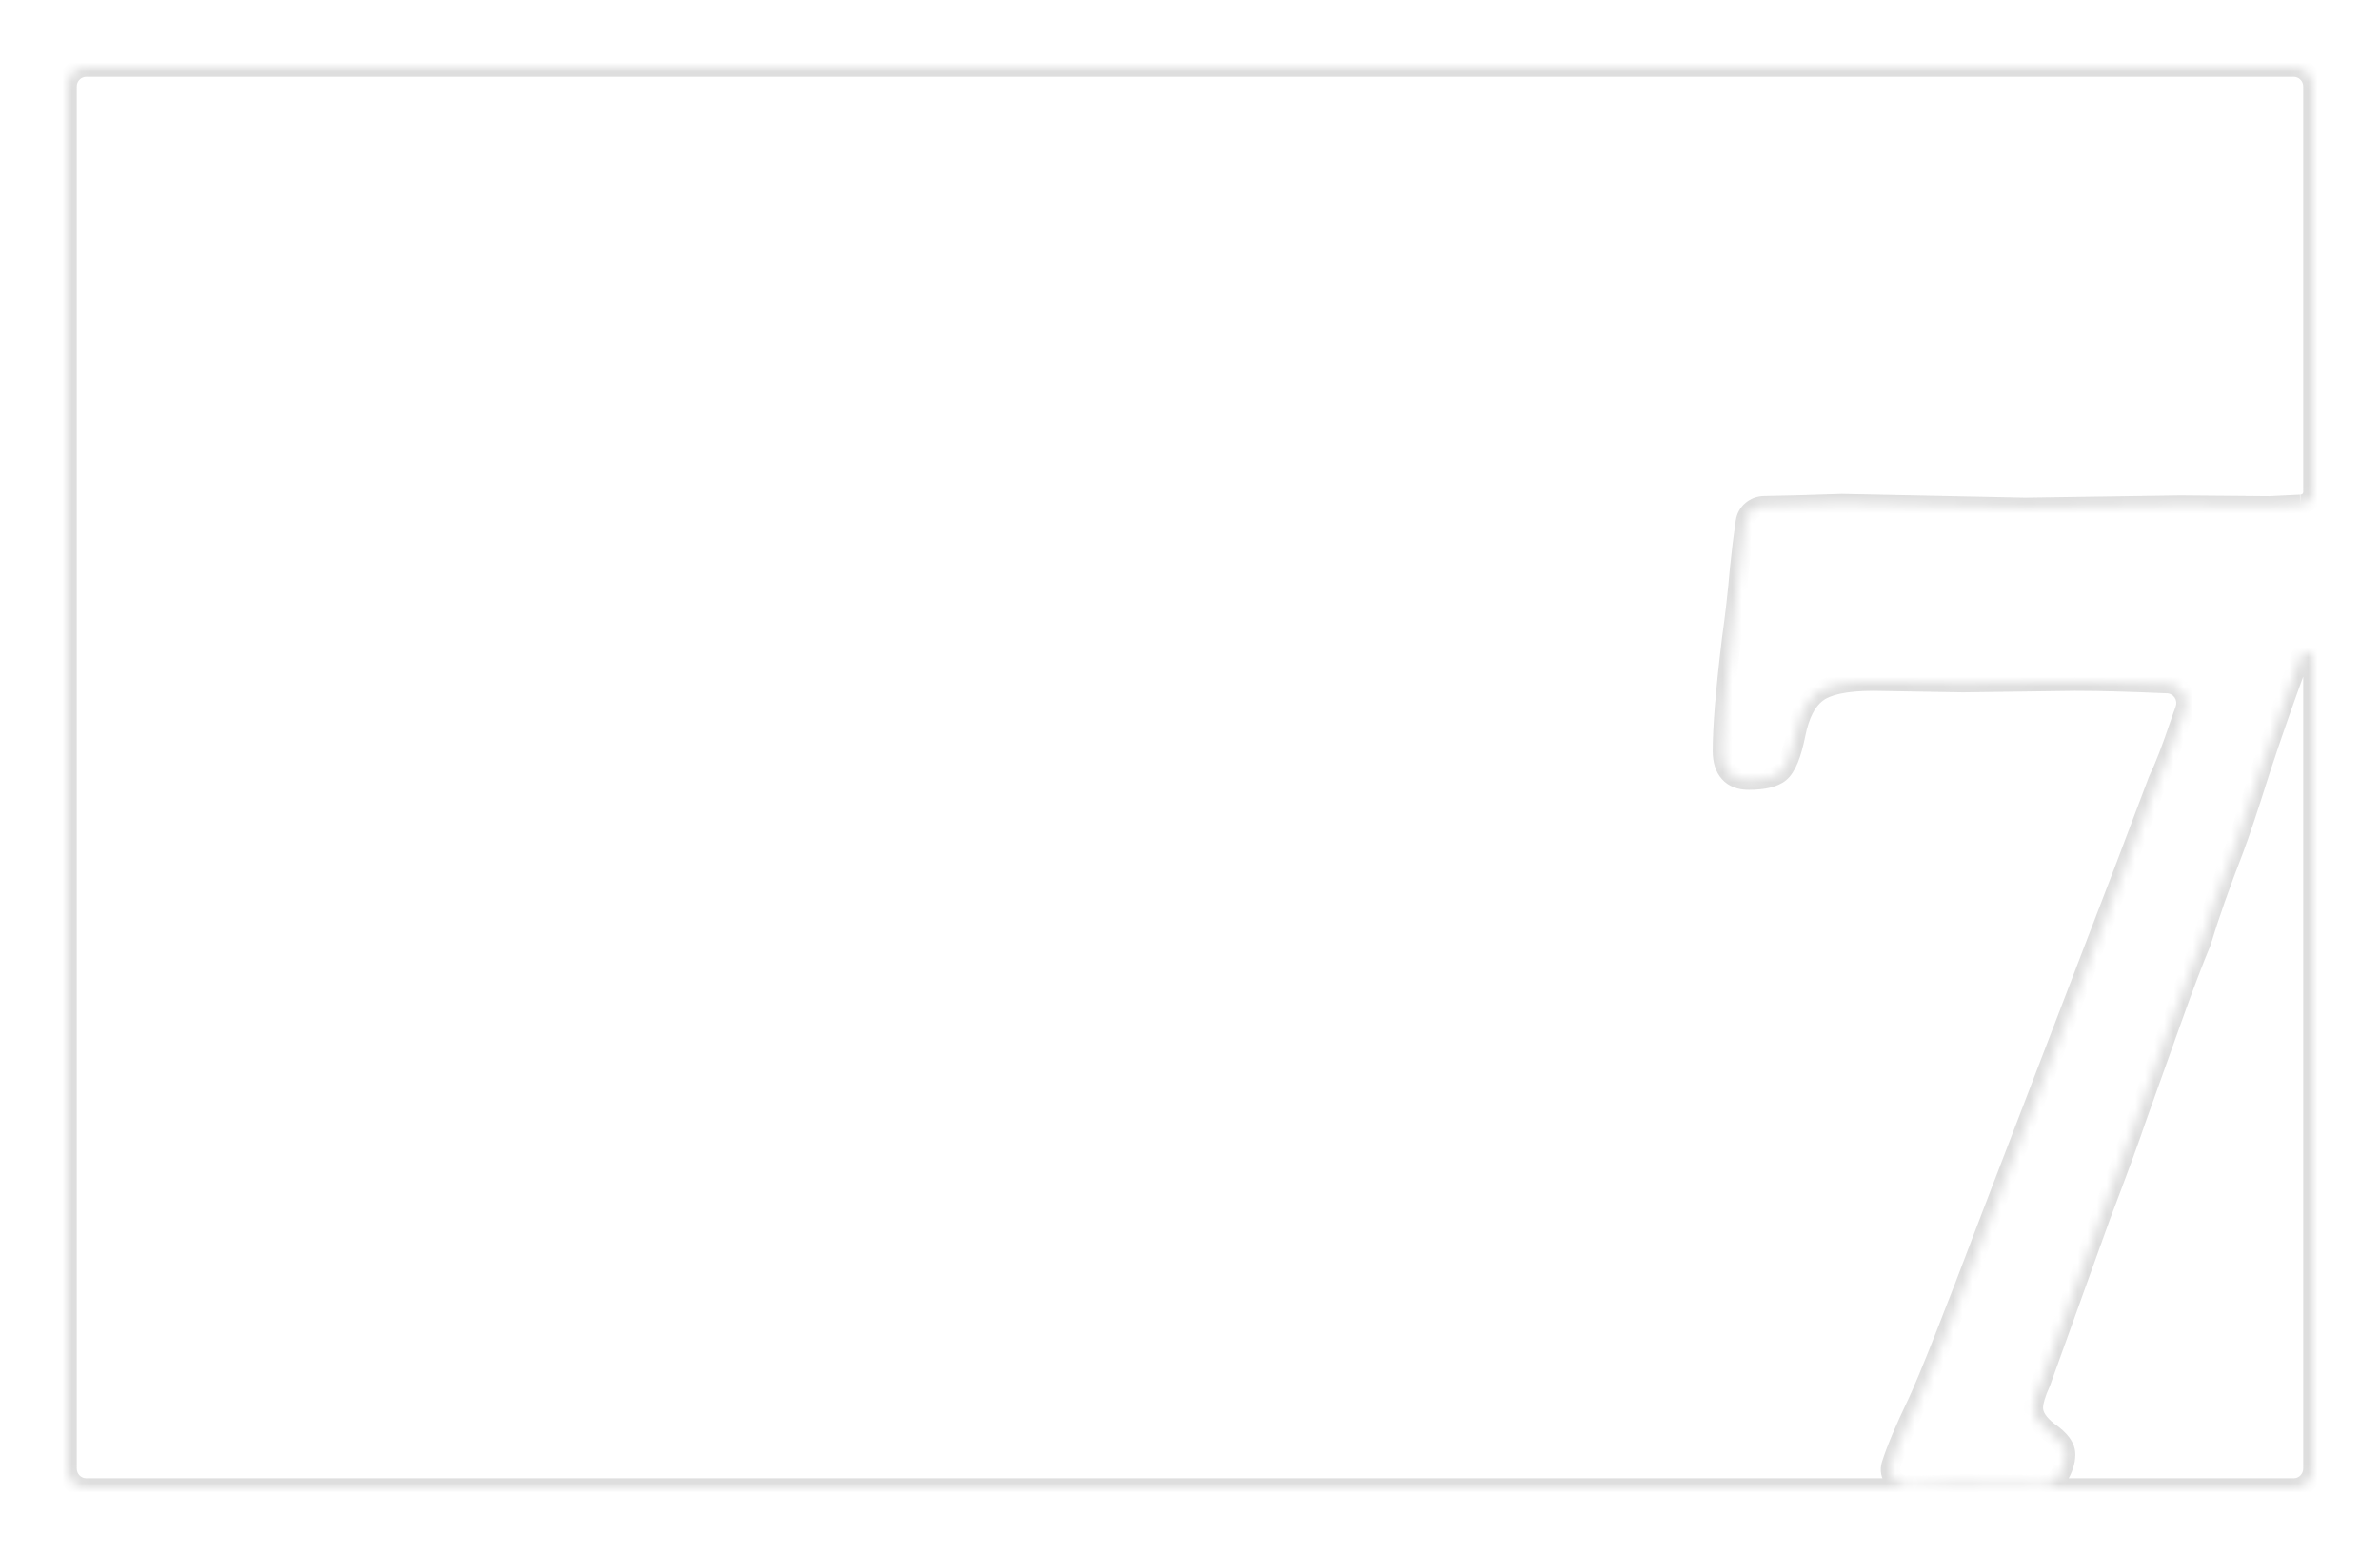 <?xml version="1.0" encoding="UTF-8"?> <svg xmlns="http://www.w3.org/2000/svg" width="248" height="162" viewBox="0 0 248 162" fill="none"> <g filter="url(#filter0_d_127_39)"> <mask id="path-1-inside-1_127_39" fill="white"> <path fill-rule="evenodd" clip-rule="evenodd" d="M238 5C238 3.895 237.105 3 236 3H6C4.895 3 4 3.895 4 5V149C4 150.105 4.895 151 6 151H236C237.105 151 238 150.105 238 149V64.615C238 63.89 236.955 63.71 236.703 64.391C235.193 68.453 233.812 72.385 232.562 76.188C231.365 79.99 230.453 82.724 229.828 84.391C228.37 88.141 227.224 91.396 226.391 94.156C225.505 96.292 224.516 98.896 223.422 101.969L219.594 112.672C218.969 114.547 217.745 117.88 215.922 122.672L209.672 140.016C209.151 141.161 208.891 142.047 208.891 142.672C208.891 143.505 209.438 144.339 210.531 145.172C211.677 145.953 212.25 146.734 212.25 147.516C212.25 148.269 211.993 149.053 211.48 149.867C211.158 150.377 210.571 150.641 209.968 150.641H208.891L203.183 150.565C203.082 150.563 202.981 150.553 202.88 150.545C202.474 150.511 201.612 150.517 200.297 150.562C198.786 150.667 197.589 150.719 196.703 150.719C196.43 150.719 196.098 150.715 195.707 150.706C194.553 150.681 193.711 149.67 194.064 148.571C194.578 146.971 195.484 144.822 196.781 142.125C197.927 139.677 200.453 133.297 204.359 122.984L218.344 86.578L221.859 77.281C222.536 75.875 223.292 73.922 224.125 71.422C224.248 71.053 224.424 70.555 224.651 69.93C225.116 68.656 224.224 67.288 222.869 67.228C219.003 67.055 215.775 66.969 213.188 66.969L201.547 67.125L192.25 66.969C189.333 66.969 187.354 67.385 186.312 68.219C185.271 69 184.542 70.432 184.125 72.516C183.708 74.599 183.161 75.927 182.484 76.5C181.859 77.021 180.766 77.281 179.203 77.281C178.318 77.281 177.641 77.021 177.172 76.5C176.703 75.979 176.469 75.224 176.469 74.234C176.469 71.734 176.781 67.906 177.406 62.75C177.771 60.146 178.057 57.62 178.266 55.172C178.451 53.394 178.649 51.788 178.861 50.353C179.003 49.389 179.836 48.688 180.81 48.674C182.823 48.646 185.517 48.572 188.891 48.453L208.031 48.844L224.203 48.609L233.5 48.688L236.703 48.531C237.408 48.531 238 47.98 238 47.275V5Z"></path> </mask> <path fill-rule="evenodd" clip-rule="evenodd" d="M238 5C238 3.895 237.105 3 236 3H6C4.895 3 4 3.895 4 5V149C4 150.105 4.895 151 6 151H236C237.105 151 238 150.105 238 149V64.615C238 63.89 236.955 63.71 236.703 64.391C235.193 68.453 233.812 72.385 232.562 76.188C231.365 79.99 230.453 82.724 229.828 84.391C228.37 88.141 227.224 91.396 226.391 94.156C225.505 96.292 224.516 98.896 223.422 101.969L219.594 112.672C218.969 114.547 217.745 117.88 215.922 122.672L209.672 140.016C209.151 141.161 208.891 142.047 208.891 142.672C208.891 143.505 209.438 144.339 210.531 145.172C211.677 145.953 212.25 146.734 212.25 147.516C212.25 148.269 211.993 149.053 211.48 149.867C211.158 150.377 210.571 150.641 209.968 150.641H208.891L203.183 150.565C203.082 150.563 202.981 150.553 202.88 150.545C202.474 150.511 201.612 150.517 200.297 150.562C198.786 150.667 197.589 150.719 196.703 150.719C196.43 150.719 196.098 150.715 195.707 150.706C194.553 150.681 193.711 149.67 194.064 148.571C194.578 146.971 195.484 144.822 196.781 142.125C197.927 139.677 200.453 133.297 204.359 122.984L218.344 86.578L221.859 77.281C222.536 75.875 223.292 73.922 224.125 71.422C224.248 71.053 224.424 70.555 224.651 69.93C225.116 68.656 224.224 67.288 222.869 67.228C219.003 67.055 215.775 66.969 213.188 66.969L201.547 67.125L192.25 66.969C189.333 66.969 187.354 67.385 186.312 68.219C185.271 69 184.542 70.432 184.125 72.516C183.708 74.599 183.161 75.927 182.484 76.5C181.859 77.021 180.766 77.281 179.203 77.281C178.318 77.281 177.641 77.021 177.172 76.5C176.703 75.979 176.469 75.224 176.469 74.234C176.469 71.734 176.781 67.906 177.406 62.75C177.771 60.146 178.057 57.62 178.266 55.172C178.451 53.394 178.649 51.788 178.861 50.353C179.003 49.389 179.836 48.688 180.81 48.674C182.823 48.646 185.517 48.572 188.891 48.453L208.031 48.844L224.203 48.609L233.5 48.688L236.703 48.531C237.408 48.531 238 47.98 238 47.275V5Z" fill="white"></path> <path d="M232.562 76.188L231.612 75.875L231.609 75.887L232.562 76.188ZM229.828 84.391L230.76 84.753L230.764 84.742L229.828 84.391ZM226.391 94.156L227.314 94.539L227.334 94.493L227.348 94.445L226.391 94.156ZM223.422 101.969L224.363 102.306L224.364 102.304L223.422 101.969ZM219.594 112.672L218.652 112.335L218.648 112.345L218.645 112.356L219.594 112.672ZM215.922 122.672L214.987 122.316L214.984 122.325L214.981 122.333L215.922 122.672ZM209.672 140.016L210.582 140.429L210.599 140.393L210.613 140.355L209.672 140.016ZM210.531 145.172L209.925 145.967L209.946 145.983L209.968 145.998L210.531 145.172ZM208.891 150.641L208.877 151.641H208.891V150.641ZM200.297 150.562L200.262 149.563L200.245 149.564L200.228 149.565L200.297 150.562ZM196.781 142.125L197.682 142.559L197.687 142.549L196.781 142.125ZM204.359 122.984L203.426 122.626L203.424 122.63L204.359 122.984ZM218.344 86.578L219.277 86.937L219.279 86.932L218.344 86.578ZM221.859 77.281L220.958 76.847L220.939 76.887L220.924 76.927L221.859 77.281ZM224.125 71.422L223.176 71.106V71.106L224.125 71.422ZM213.188 66.969V65.969L213.174 65.969L213.188 66.969ZM201.547 67.125L201.53 68.125L201.545 68.125L201.56 68.125L201.547 67.125ZM192.25 66.969L192.267 65.969L192.258 65.969H192.25V66.969ZM186.312 68.219L186.912 69.019L186.925 69.009L186.937 69L186.312 68.219ZM182.484 76.5L183.125 77.268L183.13 77.263L182.484 76.5ZM177.406 62.75L176.416 62.611L176.415 62.62L176.414 62.63L177.406 62.75ZM178.266 55.172L177.271 55.068L177.27 55.078L177.269 55.087L178.266 55.172ZM188.891 48.453L188.911 47.453L188.883 47.453L188.855 47.454L188.891 48.453ZM208.031 48.844L208.011 49.843L208.028 49.844L208.046 49.844L208.031 48.844ZM224.203 48.609L224.212 47.609L224.2 47.609L224.189 47.609L224.203 48.609ZM233.5 48.688L233.492 49.688L233.52 49.688L233.549 49.686L233.5 48.688ZM178.861 50.353L177.871 50.207L178.861 50.353ZM180.81 48.674L180.796 47.674L180.81 48.674ZM195.707 150.706L195.685 151.706L195.707 150.706ZM194.064 148.571L195.016 148.877L194.064 148.571ZM203.183 150.565L203.197 149.565L203.183 150.565ZM202.88 150.545L202.798 151.542L202.88 150.545ZM224.651 69.93L223.712 69.588L224.651 69.93ZM222.869 67.228L222.825 68.227L222.869 67.228ZM211.48 149.867L212.326 150.401L211.48 149.867ZM6 4H236V2H6V4ZM5 149V5H3V149H5ZM236 150H6V152H236V150ZM237 64.615V149H239V64.615H237ZM235.766 64.042C234.251 68.116 232.867 72.06 231.613 75.875L233.512 76.5C234.758 72.711 236.134 68.791 237.64 64.739L235.766 64.042ZM231.609 75.887C230.411 79.688 229.507 82.4 228.892 84.04L230.764 84.742C231.4 83.048 232.318 80.292 233.516 76.488L231.609 75.887ZM228.896 84.028C227.432 87.794 226.276 91.075 225.433 93.867L227.348 94.445C228.172 91.717 229.308 88.488 230.76 84.753L228.896 84.028ZM225.467 93.773C224.573 95.929 223.577 98.55 222.48 101.633L224.364 102.304C225.454 99.241 226.438 96.654 227.314 94.539L225.467 93.773ZM222.48 101.632L218.652 112.335L220.535 113.009L224.363 102.306L222.48 101.632ZM218.645 112.356C218.028 114.208 216.811 117.524 214.987 122.316L216.857 123.027C218.679 118.237 219.91 114.885 220.542 112.988L218.645 112.356ZM214.981 122.333L208.731 139.677L210.613 140.355L216.863 123.011L214.981 122.333ZM208.762 139.602C208.23 140.772 207.891 141.822 207.891 142.672H209.891C209.891 142.272 210.073 141.551 210.582 140.429L208.762 139.602ZM207.891 142.672C207.891 143.975 208.743 145.067 209.925 145.967L211.137 144.376C210.132 143.61 209.891 143.036 209.891 142.672H207.891ZM209.968 145.998C211.048 146.734 211.25 147.255 211.25 147.516H213.25C213.25 146.214 212.306 145.172 211.095 144.346L209.968 145.998ZM211.25 147.516C211.25 148.035 211.074 148.635 210.634 149.334L212.326 150.401C212.912 149.471 213.25 148.504 213.25 147.516H211.25ZM209.968 149.641H208.891V151.641H209.968V149.641ZM208.904 149.641L203.197 149.565L203.17 151.564L208.877 151.641L208.904 149.641ZM202.963 149.548C202.487 149.509 201.565 149.518 200.262 149.563L200.331 151.562C201.66 151.516 202.46 151.514 202.798 151.542L202.963 149.548ZM200.228 149.565C198.727 149.668 197.555 149.719 196.703 149.719V151.719C197.622 151.719 198.846 151.665 200.366 151.56L200.228 149.565ZM196.703 149.719C196.44 149.719 196.115 149.715 195.728 149.706L195.685 151.706C196.081 151.714 196.421 151.719 196.703 151.719V149.719ZM195.016 148.877C195.51 147.341 196.392 145.241 197.682 142.558L195.88 141.692C194.576 144.403 193.647 146.6 193.112 148.265L195.016 148.877ZM197.687 142.549C198.853 140.059 201.393 133.637 205.295 123.339L203.424 122.63C199.513 132.956 197.002 139.295 195.876 141.701L197.687 142.549ZM205.293 123.343L219.277 86.937L217.41 86.22L203.426 122.626L205.293 123.343ZM219.279 86.932L222.795 77.635L220.924 76.927L217.408 86.224L219.279 86.932ZM222.76 77.715C223.464 76.254 224.235 74.255 225.074 71.738L223.176 71.106C222.349 73.589 221.609 75.496 220.958 76.847L222.76 77.715ZM225.074 71.738C225.193 71.382 225.364 70.894 225.591 70.272L223.712 69.588C223.483 70.216 223.304 70.724 223.176 71.106L225.074 71.738ZM222.914 66.229C219.039 66.056 215.796 65.969 213.188 65.969V67.969C215.755 67.969 218.967 68.055 222.825 68.227L222.914 66.229ZM213.174 65.969L201.533 66.125L201.56 68.125L213.201 67.969L213.174 65.969ZM201.564 66.125L192.267 65.969L192.233 67.969L201.53 68.125L201.564 66.125ZM192.25 65.969C190.75 65.969 189.452 66.075 188.372 66.303C187.302 66.528 186.378 66.886 185.688 67.438L186.937 69C187.289 68.718 187.876 68.451 188.784 68.26C189.683 68.07 190.833 67.969 192.25 67.969V65.969ZM185.713 67.419C184.382 68.416 183.581 70.138 183.144 72.32L185.106 72.712C185.503 70.727 186.159 69.584 186.912 69.019L185.713 67.419ZM183.144 72.32C182.943 73.325 182.718 74.11 182.478 74.694C182.232 75.291 182.002 75.599 181.838 75.737L183.13 77.263C183.644 76.829 184.026 76.185 184.327 75.455C184.634 74.71 184.89 73.79 185.106 72.712L183.144 72.32ZM181.844 75.732C181.503 76.016 180.718 76.281 179.203 76.281V78.281C180.814 78.281 182.216 78.026 183.125 77.268L181.844 75.732ZM179.203 76.281C178.521 76.281 178.147 76.088 177.915 75.831L176.429 77.169C177.135 77.953 178.114 78.281 179.203 78.281V76.281ZM177.915 75.831C177.669 75.557 177.469 75.078 177.469 74.234H175.469C175.469 75.37 175.737 76.401 176.429 77.169L177.915 75.831ZM177.469 74.234C177.469 71.798 177.775 68.02 178.399 62.87L176.414 62.63C175.788 67.793 175.469 71.671 175.469 74.234H177.469ZM178.397 62.889C178.764 60.268 179.052 57.724 179.262 55.257L177.269 55.087C177.063 57.516 176.778 60.024 176.416 62.611L178.397 62.889ZM179.26 55.276C179.444 53.509 179.641 51.917 179.85 50.498L177.871 50.207C177.657 51.659 177.457 53.28 177.271 55.068L179.26 55.276ZM180.825 49.674C182.847 49.646 185.549 49.572 188.926 49.453L188.855 47.454C185.484 47.573 182.799 47.646 180.796 47.674L180.825 49.674ZM188.87 49.453L208.011 49.843L208.052 47.844L188.911 47.453L188.87 49.453ZM208.046 49.844L224.218 49.609L224.189 47.609L208.017 47.844L208.046 49.844ZM224.195 49.609L233.492 49.688L233.508 47.688L224.212 47.609L224.195 49.609ZM233.549 49.686L236.752 49.53L236.654 47.532L233.451 47.689L233.549 49.686ZM237 5V47.275H239V5H237ZM179.85 50.498C179.917 50.041 180.32 49.681 180.825 49.674L180.796 47.674C179.353 47.695 178.088 48.737 177.871 50.207L179.85 50.498ZM195.728 149.706C195.44 149.7 195.225 149.573 195.105 149.422C194.993 149.28 194.946 149.097 195.016 148.877L193.112 148.265C192.522 150.103 193.974 151.669 195.685 151.706L195.728 149.706ZM203.197 149.565C203.14 149.564 203.086 149.559 202.963 149.548L202.798 151.542C202.877 151.548 203.024 151.562 203.17 151.564L203.197 149.565ZM225.591 70.272C226.281 68.379 224.959 66.32 222.914 66.229L222.825 68.227C223.489 68.257 223.95 68.933 223.712 69.588L225.591 70.272ZM210.634 149.334C210.53 149.498 210.299 149.641 209.968 149.641V151.641C210.843 151.641 211.785 151.257 212.326 150.401L210.634 149.334ZM239 64.615C239 63.673 238.29 63.107 237.616 62.99C236.944 62.874 236.089 63.166 235.765 64.044L237.641 64.737C237.615 64.807 237.552 64.884 237.463 64.929C237.387 64.967 237.321 64.969 237.276 64.961C237.23 64.953 237.166 64.929 237.105 64.864C237.033 64.788 237 64.691 237 64.615H239ZM236 152C237.657 152 239 150.657 239 149H237C237 149.552 236.552 150 236 150V152ZM3 149C3 150.657 4.343 152 6 152V150C5.448 150 5 149.552 5 149H3ZM236.703 49.531C237.919 49.531 239 48.574 239 47.275H237C237 47.387 236.898 47.531 236.703 47.531V49.531ZM236 4C236.552 4 237 4.448 237 5H239C239 3.343 237.657 2 236 2V4ZM6 2C4.343 2 3 3.343 3 5H5C5 4.448 5.448 4 6 4V2Z" fill="#DEDEDE" mask="url(#path-1-inside-1_127_39)"></path> </g> <defs> <filter id="filter0_d_127_39" x="0" y="0" width="248" height="162" filterUnits="userSpaceOnUse" color-interpolation-filters="sRGB"> <feFlood flood-opacity="0" result="BackgroundImageFix"></feFlood> <feColorMatrix in="SourceAlpha" type="matrix" values="0 0 0 0 0 0 0 0 0 0 0 0 0 0 0 0 0 0 127 0" result="hardAlpha"></feColorMatrix> <feOffset dx="3" dy="4"></feOffset> <feGaussianBlur stdDeviation="3.5"></feGaussianBlur> <feComposite in2="hardAlpha" operator="out"></feComposite> <feColorMatrix type="matrix" values="0 0 0 0 0 0 0 0 0 0 0 0 0 0 0 0 0 0 0.1 0"></feColorMatrix> <feBlend mode="normal" in2="BackgroundImageFix" result="effect1_dropShadow_127_39"></feBlend> <feBlend mode="normal" in="SourceGraphic" in2="effect1_dropShadow_127_39" result="shape"></feBlend> </filter> </defs> </svg> 